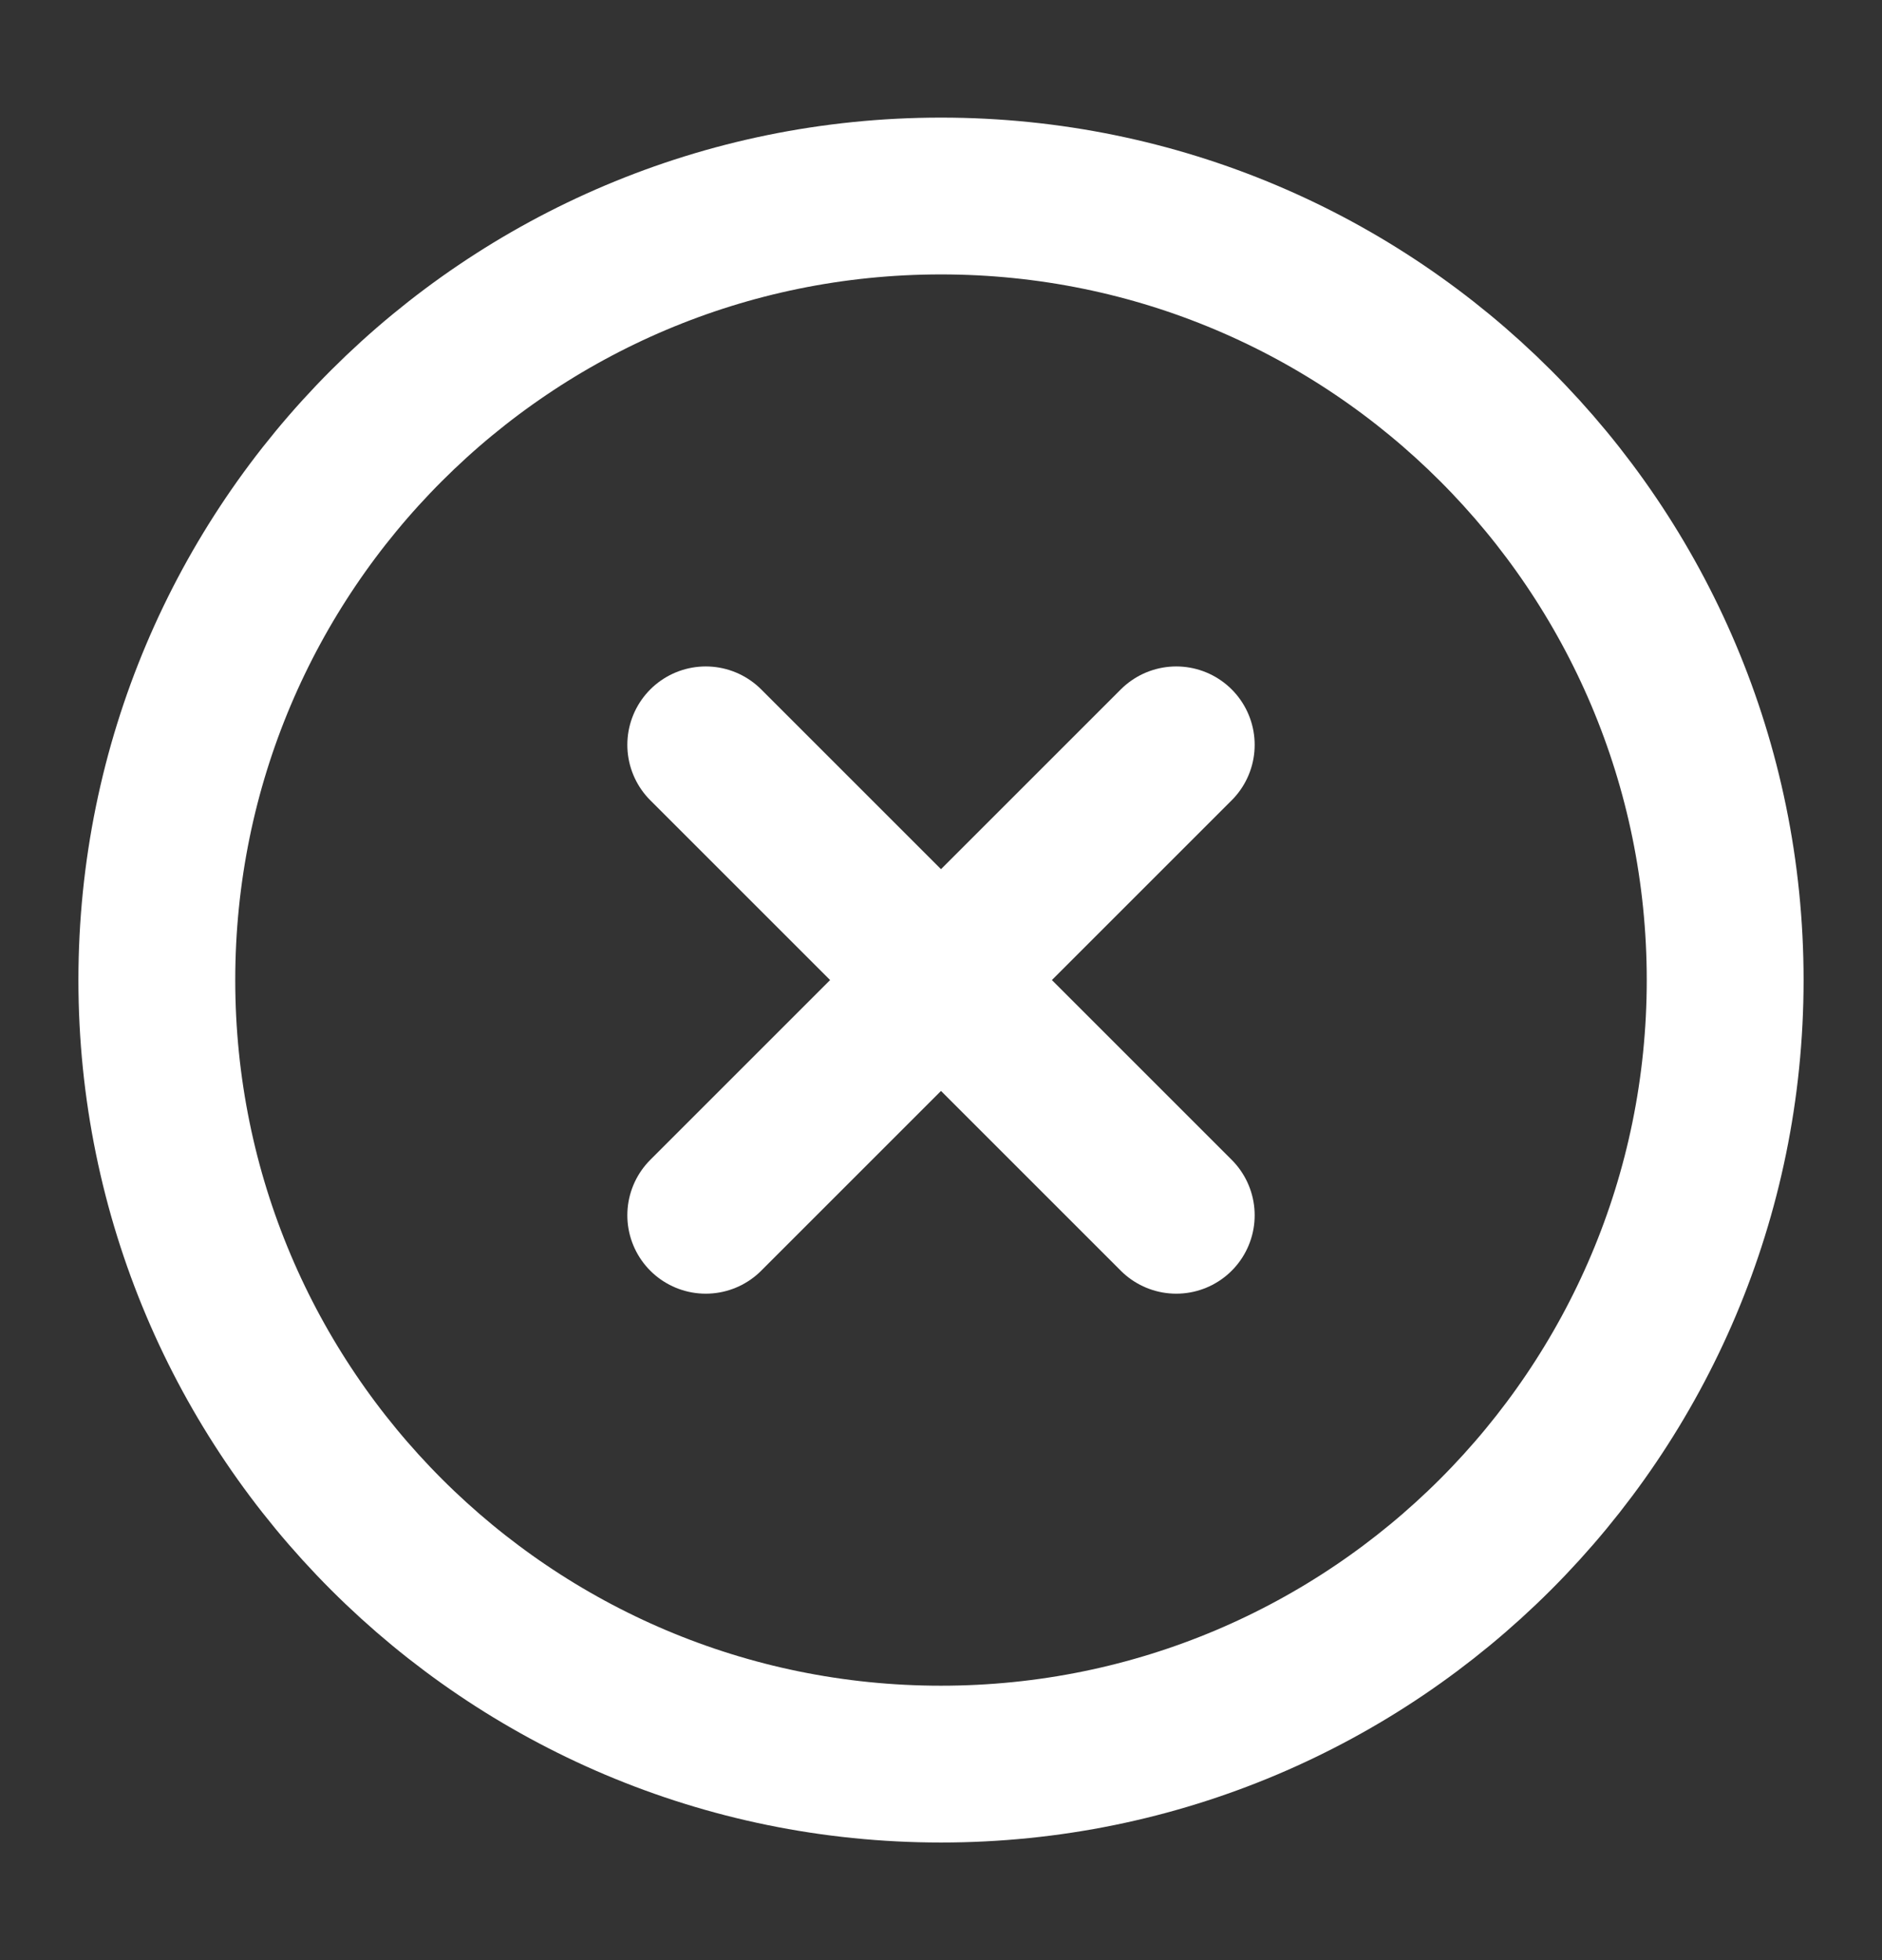 <svg width="24" height="25" viewBox="0 0 24 25" fill="none" xmlns="http://www.w3.org/2000/svg">
<rect x="0" y="0" width="24" height="25" fill="#333333" stroke="none"/>
<path d="M12 22.5C17.523 22.5 22 18.023 22 12.5C22 6.977 17.523 2.5 12 2.5C6.477 2.5 2 6.977 2 12.5C2 18.023 6.477 22.5 12 22.5Z" stroke="white" stroke-width="2" stroke-linecap="round" stroke-linejoin="round"/>
<path d="M15 9.5L9 15.5" stroke="white" stroke-width="2" stroke-linecap="round" stroke-linejoin="round"/>
<path d="M9 9.5L15 15.5" stroke="white" stroke-width="2" stroke-linecap="round" stroke-linejoin="round"/>
</svg>

